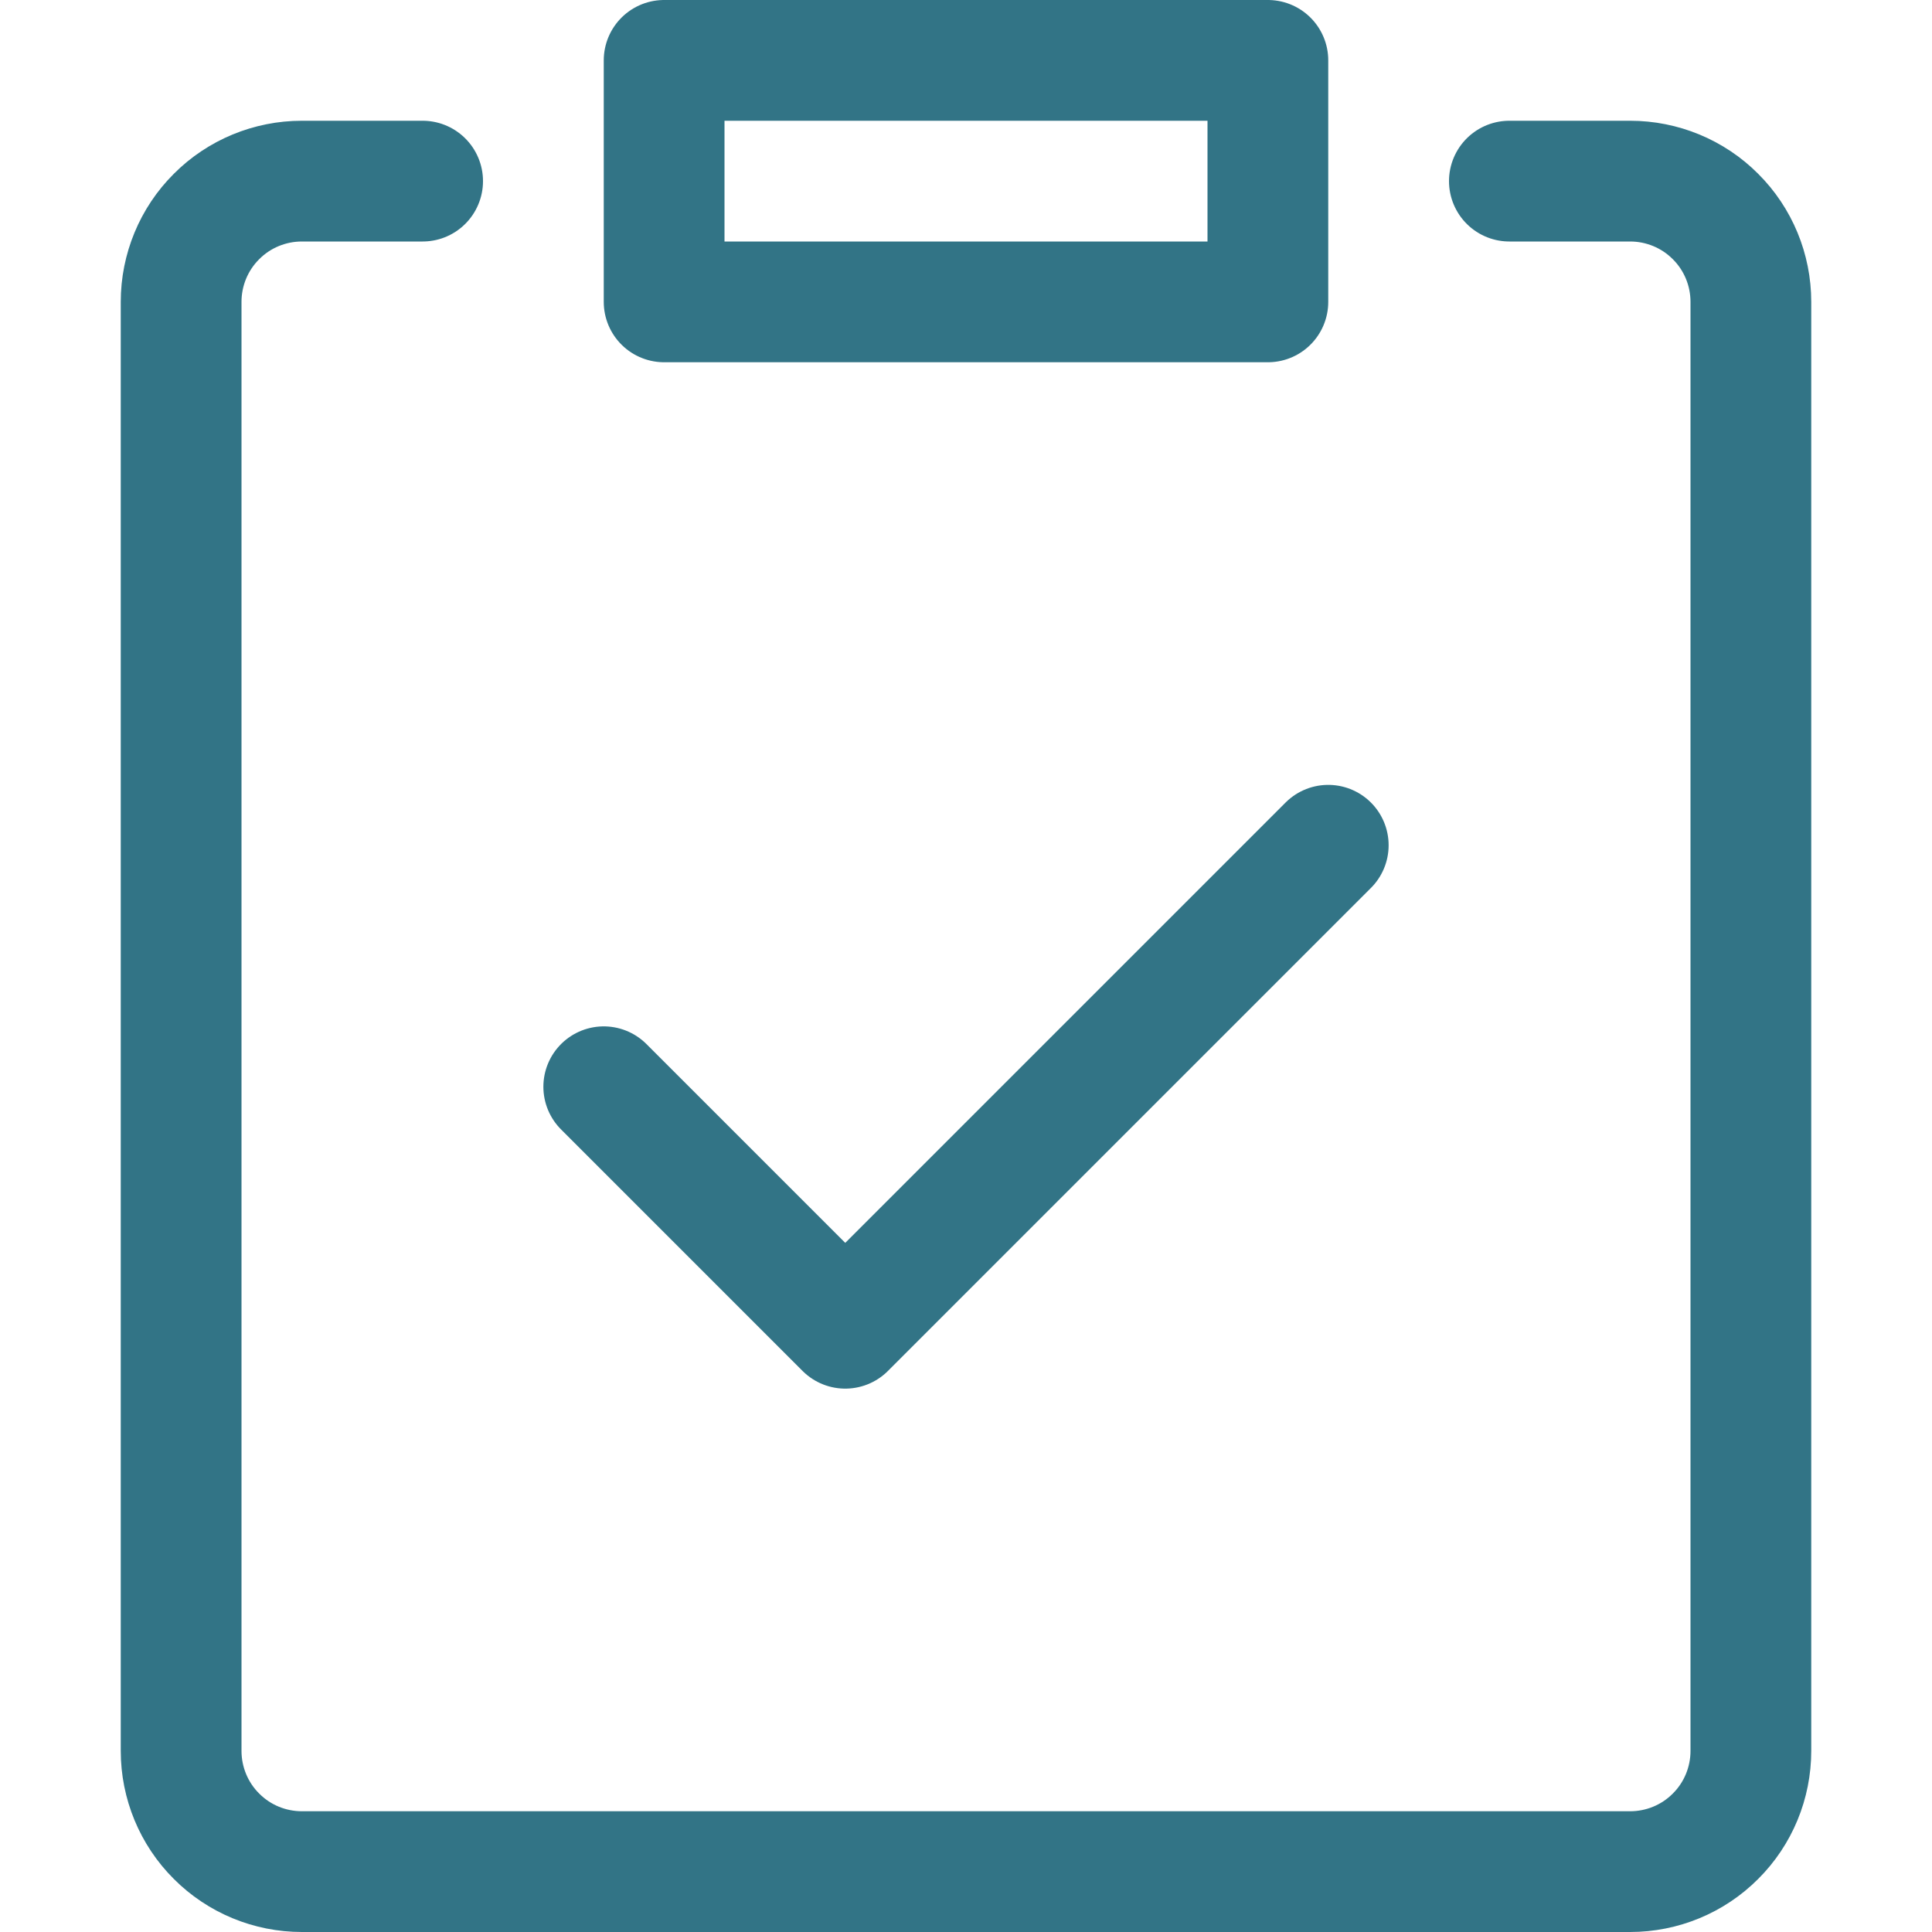 <svg width="16" height="16" viewBox="0 0 16 16" fill="none" xmlns="http://www.w3.org/2000/svg">
<path d="M12.5 1.5H13.5C13.765 1.5 14.02 1.605 14.207 1.793C14.395 1.98 14.5 2.235 14.5 2.5V14.5C14.5 14.765 14.395 15.02 14.207 15.207C14.02 15.395 13.765 15.5 13.5 15.5H2.5C2.235 15.5 1.98 15.395 1.793 15.207C1.605 15.02 1.5 14.765 1.5 14.5V2.5C1.5 2.235 1.605 1.98 1.793 1.793C1.98 1.605 2.235 1.5 2.5 1.5H3.5" stroke="#327486" stroke-linecap="round" stroke-linejoin="round"/>
<path d="M10.5 0.5H5.5V2.5H10.5V0.5Z" stroke="#327486" stroke-linecap="round" stroke-linejoin="round"/>
<path d="M5 9L7 11L11 7" stroke="#327486" stroke-linecap="round" stroke-linejoin="round"/>
</svg>

